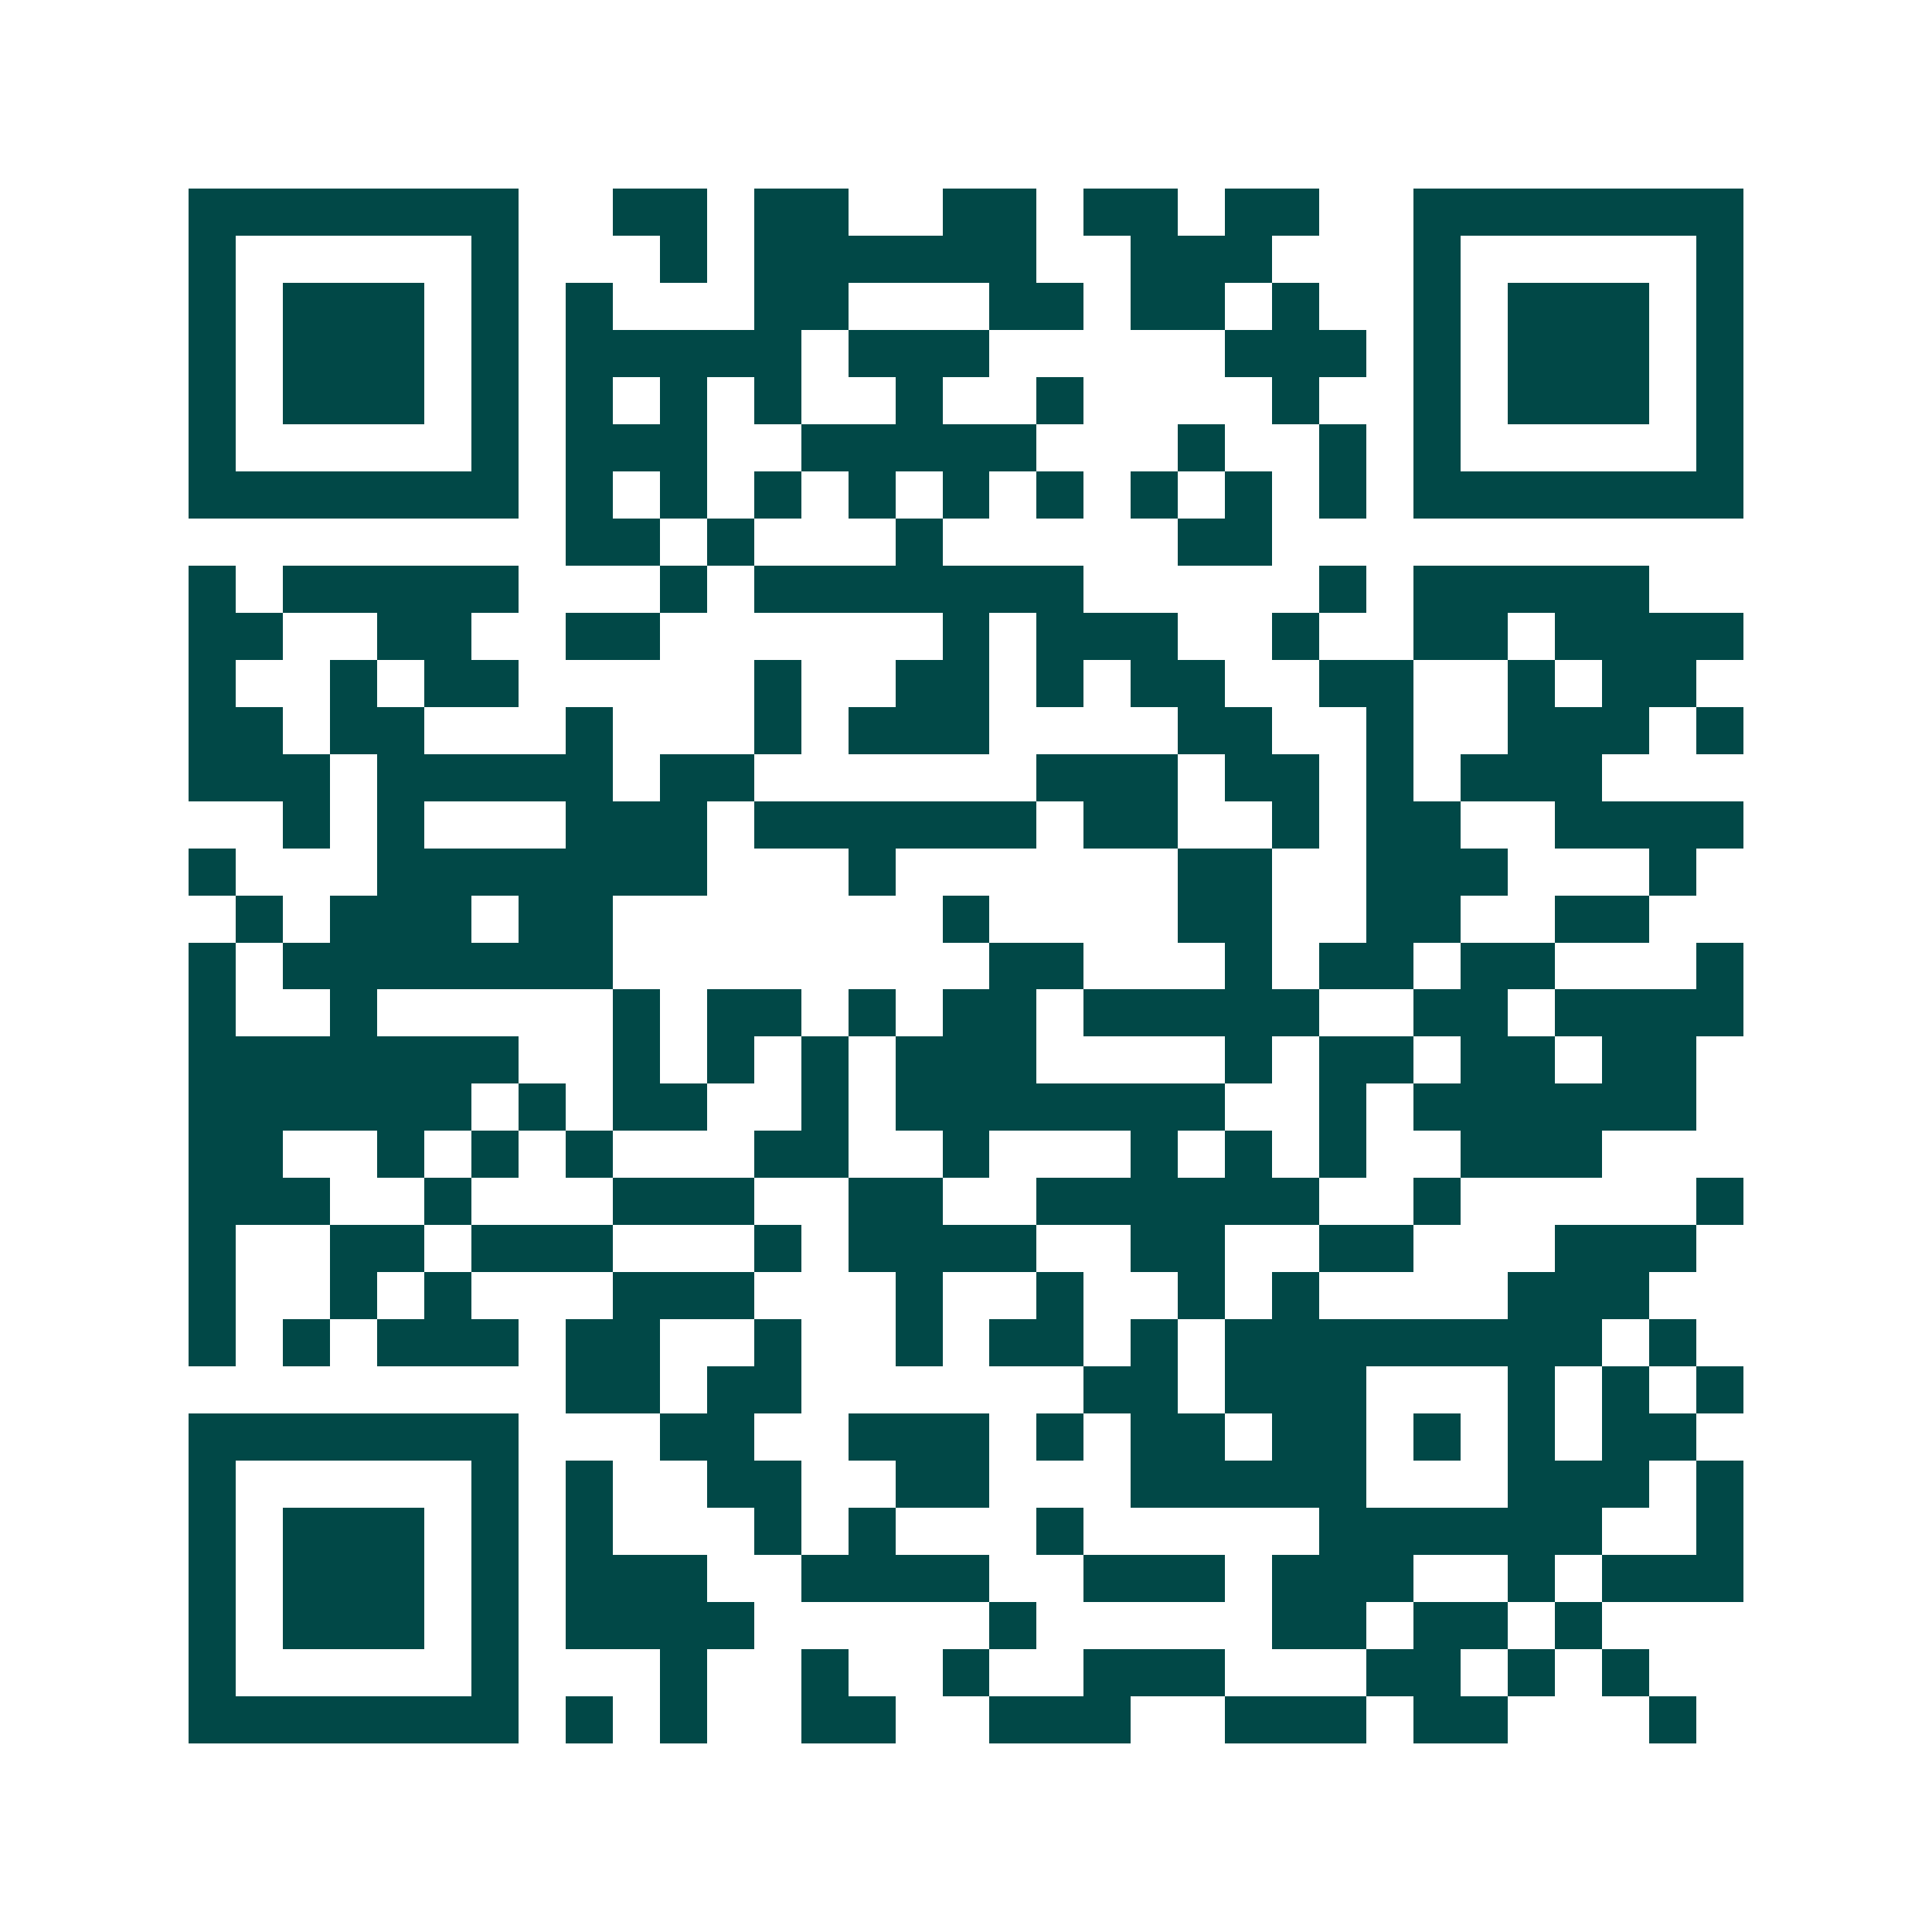 <svg xmlns="http://www.w3.org/2000/svg" width="200" height="200" viewBox="0 0 41 41" shape-rendering="crispEdges"><path fill="#ffffff" d="M0 0h41v41H0z"/><path stroke="#014847" d="M4 4.5h7m2 0h2m1 0h2m2 0h2m1 0h2m1 0h2m2 0h7M4 5.5h1m5 0h1m3 0h1m1 0h6m2 0h3m3 0h1m5 0h1M4 6.5h1m1 0h3m1 0h1m1 0h1m3 0h2m3 0h2m1 0h2m1 0h1m2 0h1m1 0h3m1 0h1M4 7.5h1m1 0h3m1 0h1m1 0h5m1 0h3m5 0h3m1 0h1m1 0h3m1 0h1M4 8.5h1m1 0h3m1 0h1m1 0h1m1 0h1m1 0h1m2 0h1m2 0h1m4 0h1m2 0h1m1 0h3m1 0h1M4 9.5h1m5 0h1m1 0h3m2 0h5m3 0h1m2 0h1m1 0h1m5 0h1M4 10.5h7m1 0h1m1 0h1m1 0h1m1 0h1m1 0h1m1 0h1m1 0h1m1 0h1m1 0h1m1 0h7M12 11.5h2m1 0h1m3 0h1m5 0h2M4 12.5h1m1 0h5m3 0h1m1 0h7m5 0h1m1 0h5M4 13.5h2m2 0h2m2 0h2m6 0h1m1 0h3m2 0h1m2 0h2m1 0h4M4 14.5h1m2 0h1m1 0h2m5 0h1m2 0h2m1 0h1m1 0h2m2 0h2m2 0h1m1 0h2M4 15.5h2m1 0h2m3 0h1m3 0h1m1 0h3m4 0h2m2 0h1m2 0h3m1 0h1M4 16.5h3m1 0h5m1 0h2m6 0h3m1 0h2m1 0h1m1 0h3M6 17.5h1m1 0h1m3 0h3m1 0h6m1 0h2m2 0h1m1 0h2m2 0h4M4 18.5h1m3 0h7m3 0h1m6 0h2m2 0h3m3 0h1M5 19.5h1m1 0h3m1 0h2m7 0h1m4 0h2m2 0h2m2 0h2M4 20.5h1m1 0h7m8 0h2m3 0h1m1 0h2m1 0h2m3 0h1M4 21.5h1m2 0h1m5 0h1m1 0h2m1 0h1m1 0h2m1 0h5m2 0h2m1 0h4M4 22.5h7m2 0h1m1 0h1m1 0h1m1 0h3m4 0h1m1 0h2m1 0h2m1 0h2M4 23.5h6m1 0h1m1 0h2m2 0h1m1 0h7m2 0h1m1 0h6M4 24.5h2m2 0h1m1 0h1m1 0h1m3 0h2m2 0h1m3 0h1m1 0h1m1 0h1m2 0h3M4 25.5h3m2 0h1m3 0h3m2 0h2m2 0h6m2 0h1m5 0h1M4 26.5h1m2 0h2m1 0h3m3 0h1m1 0h4m2 0h2m2 0h2m3 0h3M4 27.5h1m2 0h1m1 0h1m3 0h3m3 0h1m2 0h1m2 0h1m1 0h1m4 0h3M4 28.5h1m1 0h1m1 0h3m1 0h2m2 0h1m2 0h1m1 0h2m1 0h1m1 0h8m1 0h1M12 29.5h2m1 0h2m6 0h2m1 0h3m3 0h1m1 0h1m1 0h1M4 30.5h7m3 0h2m2 0h3m1 0h1m1 0h2m1 0h2m1 0h1m1 0h1m1 0h2M4 31.5h1m5 0h1m1 0h1m2 0h2m2 0h2m3 0h5m3 0h3m1 0h1M4 32.5h1m1 0h3m1 0h1m1 0h1m3 0h1m1 0h1m3 0h1m5 0h6m2 0h1M4 33.5h1m1 0h3m1 0h1m1 0h3m2 0h4m2 0h3m1 0h3m2 0h1m1 0h3M4 34.5h1m1 0h3m1 0h1m1 0h4m5 0h1m5 0h2m1 0h2m1 0h1M4 35.5h1m5 0h1m3 0h1m2 0h1m2 0h1m2 0h3m3 0h2m1 0h1m1 0h1M4 36.5h7m1 0h1m1 0h1m2 0h2m2 0h3m2 0h3m1 0h2m3 0h1"/></svg>
